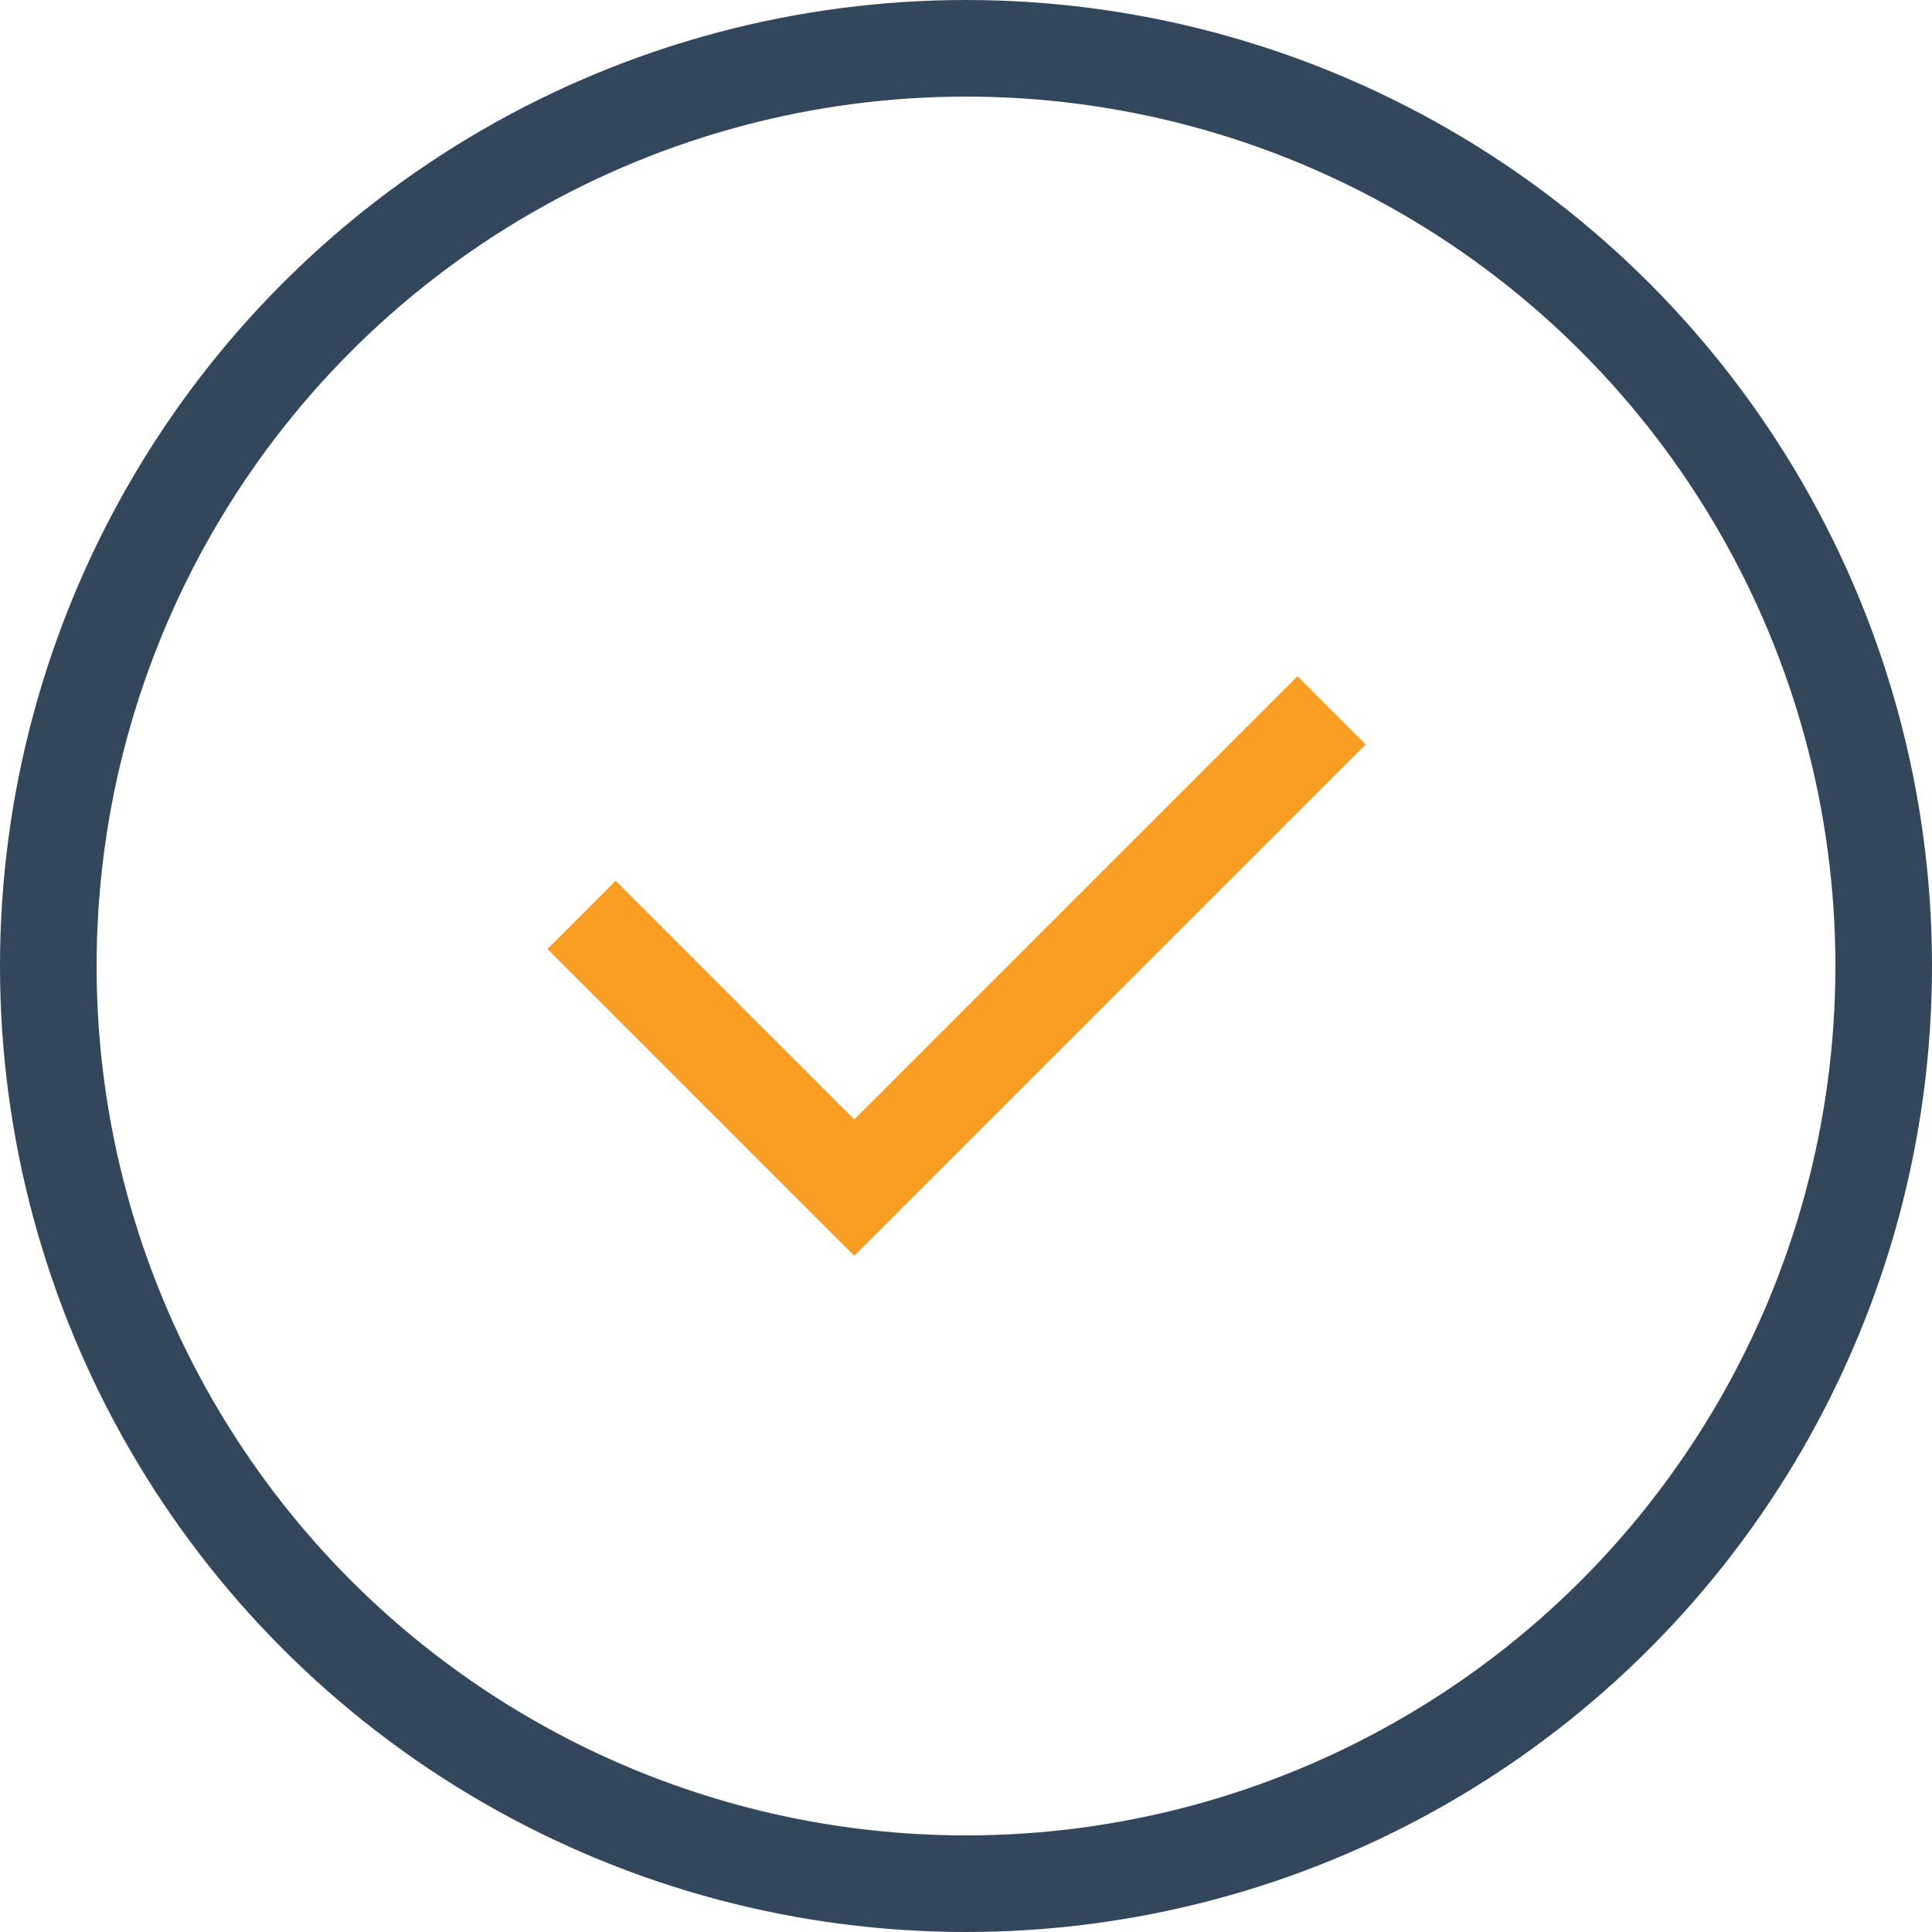 <svg width="60" height="60" viewBox="0 0 60 60" fill="none" xmlns="http://www.w3.org/2000/svg">
<circle cx="30" cy="30" r="28.5" stroke="#33475C" stroke-width="3"/>
<path d="M26.529 34.765L40.294 21L42.412 23.118L26.529 39L17 29.471L19.118 27.353L26.529 34.765Z" fill="#F99E22"/>
</svg>

